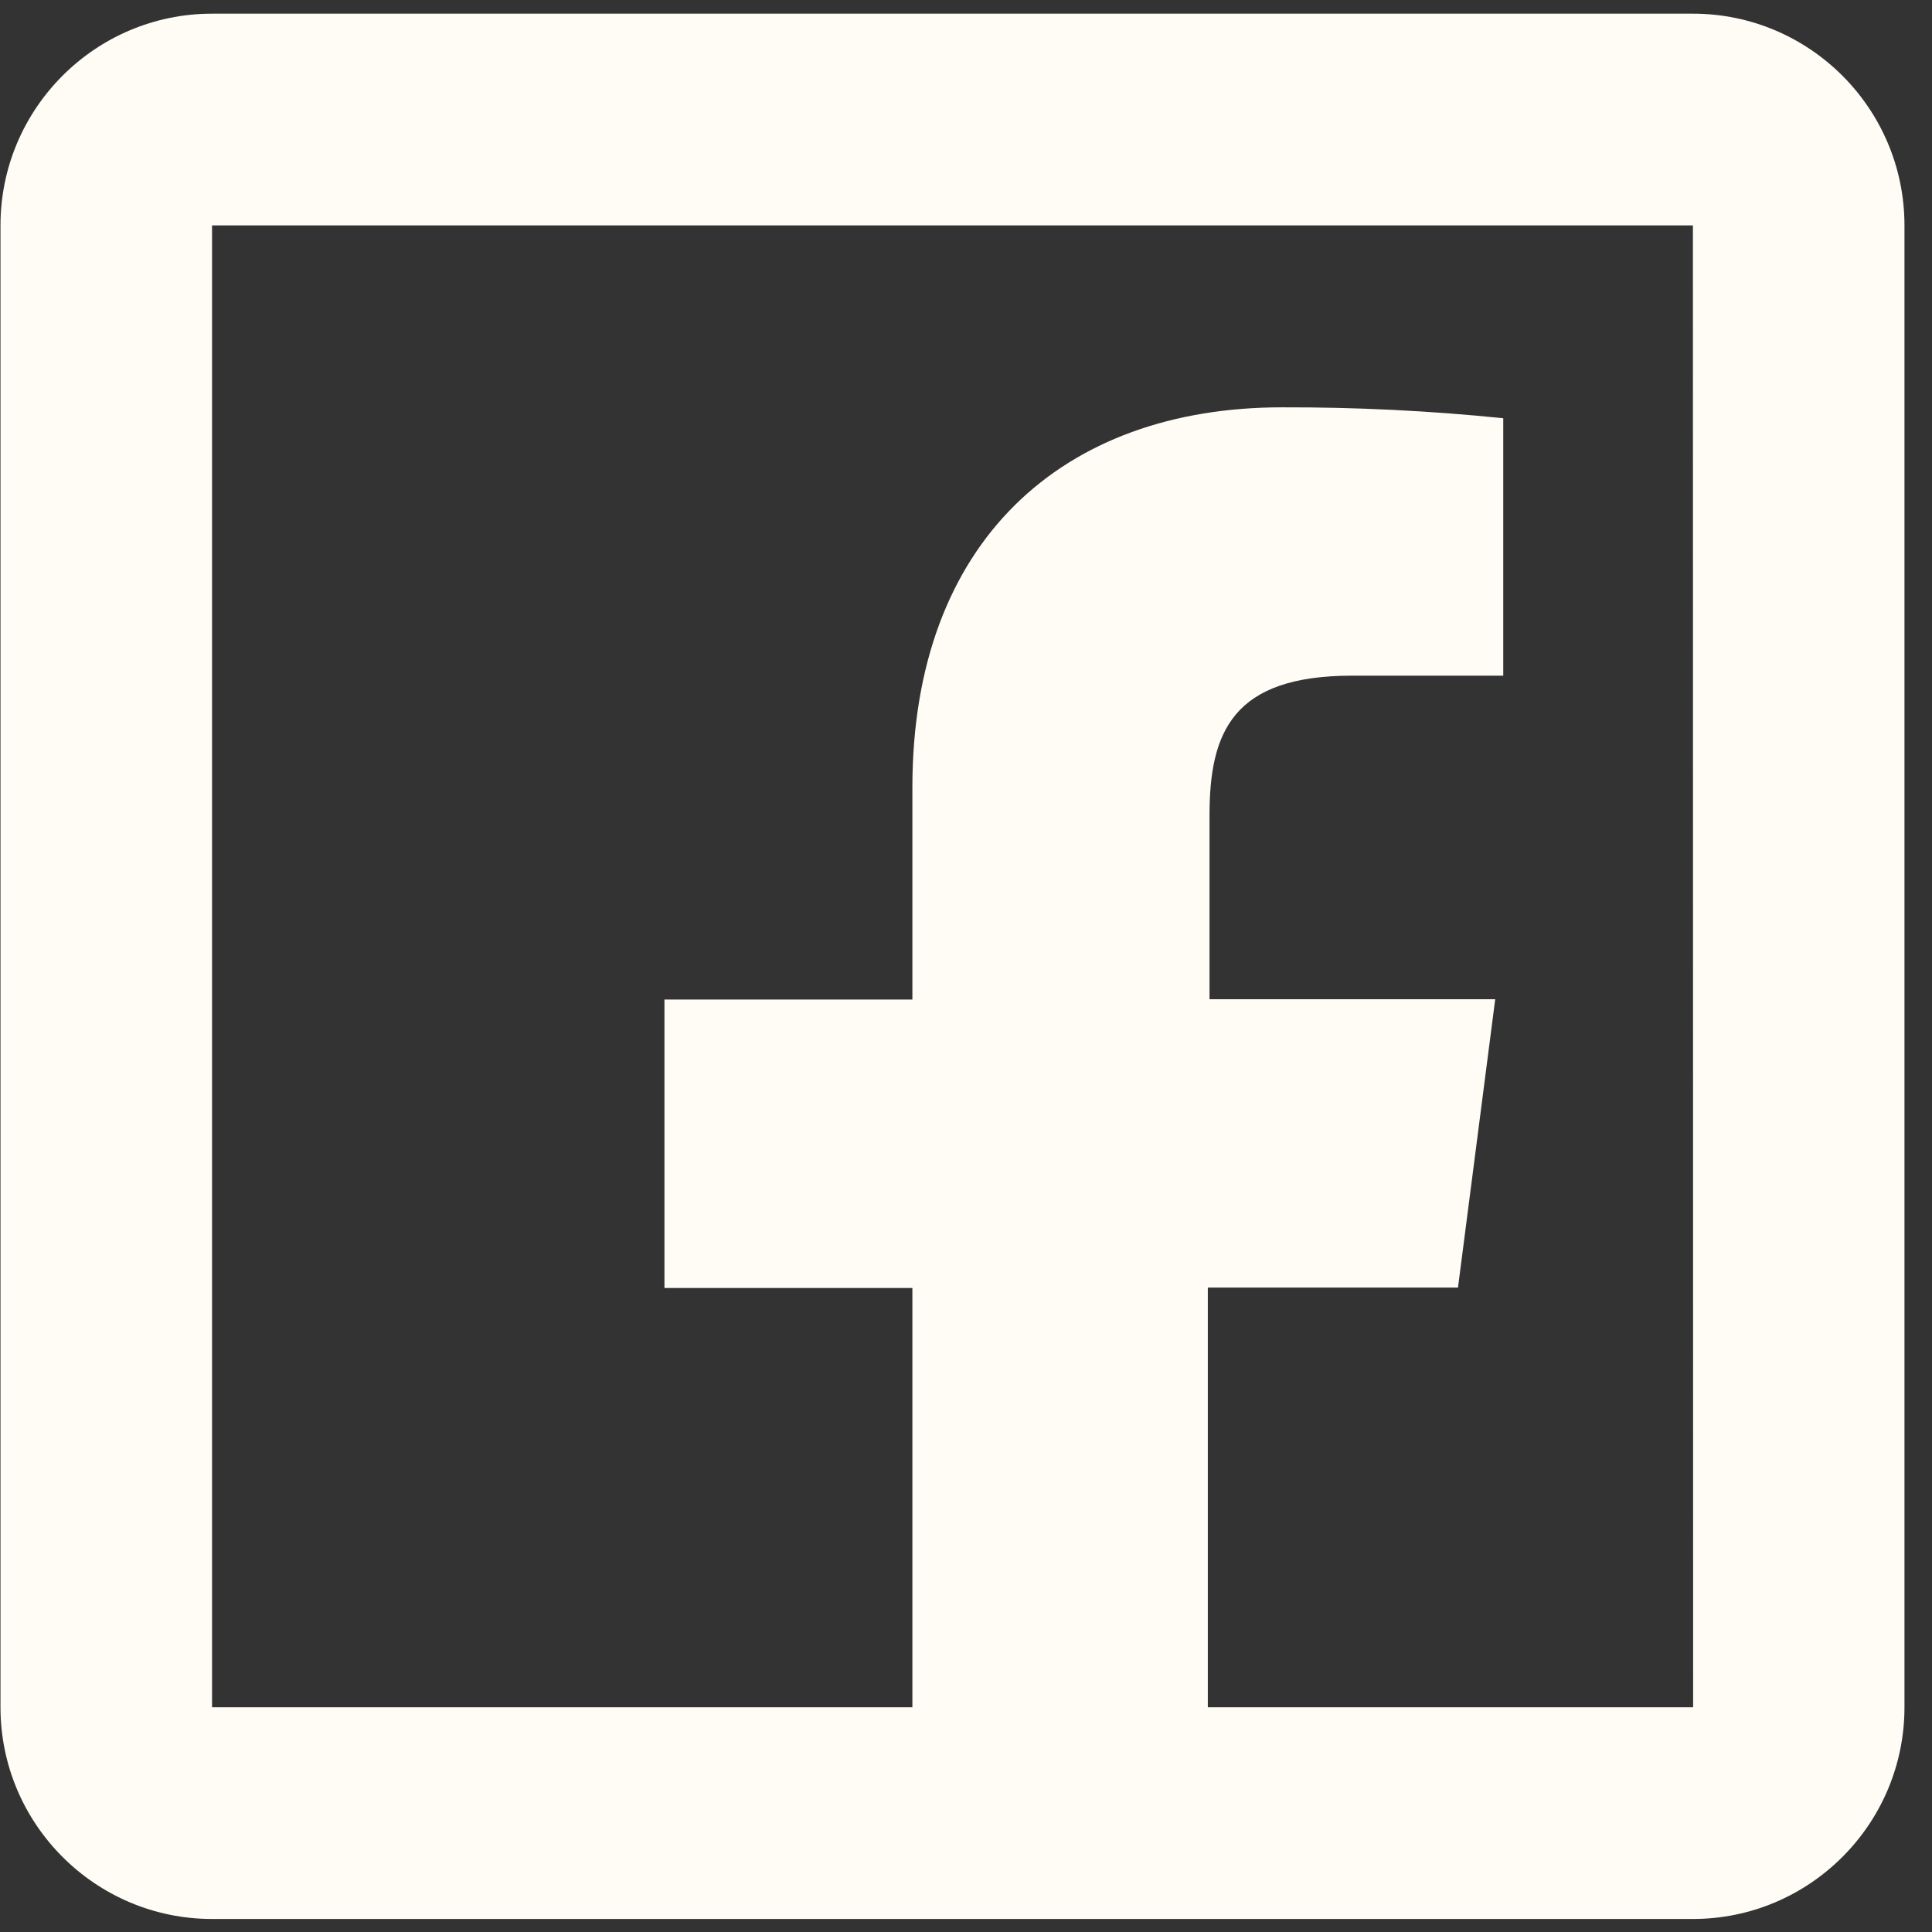 <svg xmlns="http://www.w3.org/2000/svg" xmlns:xlink="http://www.w3.org/1999/xlink" xmlns:serif="http://www.serif.com/" width="100%" height="100%" viewBox="0 0 28 28" xml:space="preserve" style="fill-rule:evenodd;clip-rule:evenodd;stroke-linejoin:round;stroke-miterlimit:2;"><rect x="0" y="0" width="28" height="28" fill="#333333" stroke="none"/>    <g transform="matrix(1,0,0,1,-1813.49,-5719.5)">        <g transform="matrix(1,0,0,3.118,-195.422,3111.75)">            <g transform="matrix(1.533,0,0,0.492,2004.32,834.941)">                <path d="M5,3C3.897,3 3,3.897 3,5L3,19C3,20.103 3.897,21 5,21L19,21C20.103,21 21,20.103 21,19L21,5C21,3.897 20.103,3 19,3L5,3ZM5,5L19,5L19.002,19L14.414,19L14.414,15.035L16.779,15.035L17.131,12.311L14.43,12.311L14.43,10.574C14.43,9.786 14.649,9.254 15.779,9.254L17.207,9.254L17.207,6.822C16.512,6.751 15.814,6.717 15.115,6.719C13.041,6.719 11.621,7.985 11.621,10.309L11.621,12.314L9.277,12.314L9.277,15.039L11.621,15.039L11.621,19L5,19L5,5Z" style="fill:rgb(254,252,245);fill-rule:nonzero;"></path>            </g>        </g>    </g></svg>